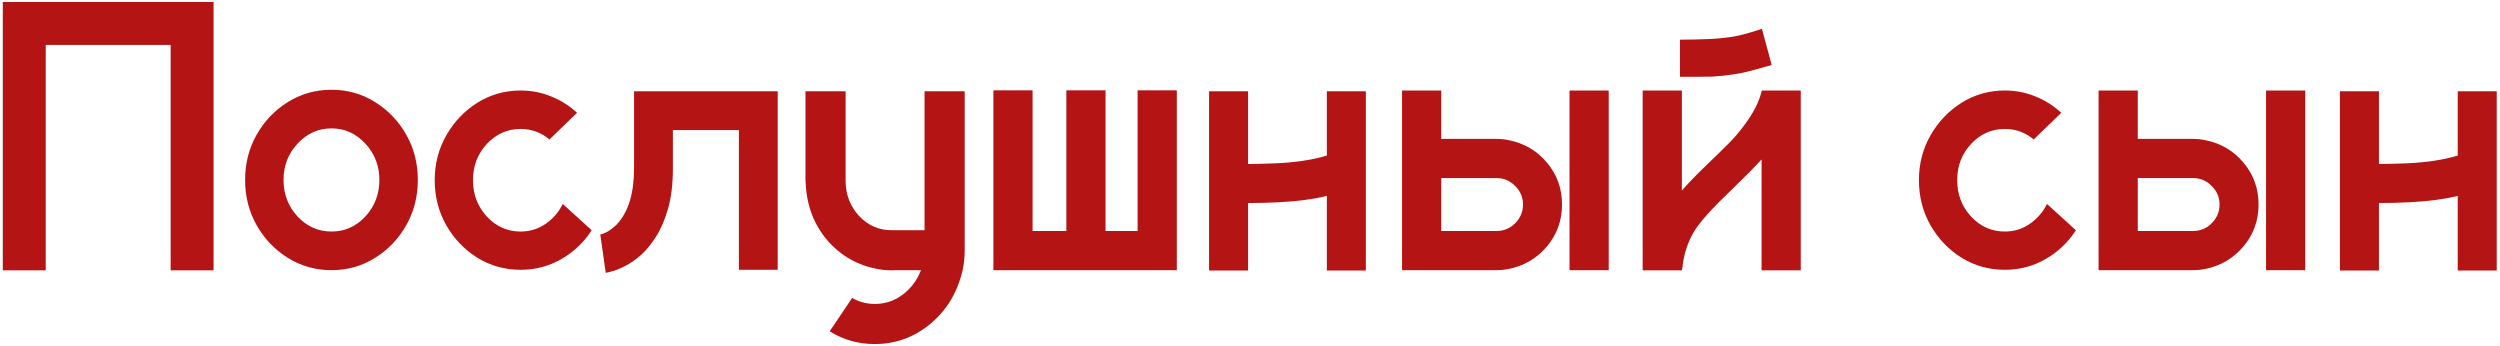 <?xml version="1.0" encoding="UTF-8"?> <svg xmlns="http://www.w3.org/2000/svg" width="729" height="101" viewBox="0 0 729 101" fill="none"> <path d="M62.281 0.578V78.836H49.758V13.102H13.336V78.836H0.812V0.578H62.281ZM96.68 26.172C101.31 26.172 105.521 27.357 109.312 29.727C113.141 32.096 116.185 35.268 118.445 39.242C120.706 43.216 121.836 47.628 121.836 52.477C121.836 57.325 120.706 61.737 118.445 65.711C116.185 69.685 113.141 72.857 109.312 75.227C105.521 77.596 101.31 78.781 96.68 78.781C92.049 78.781 87.82 77.596 83.992 75.227C80.164 72.857 77.12 69.685 74.859 65.711C72.599 61.737 71.469 57.325 71.469 52.477C71.469 47.628 72.599 43.216 74.859 39.242C77.12 35.268 80.164 32.096 83.992 29.727C87.82 27.357 92.049 26.172 96.68 26.172ZM96.68 67.516C100.508 67.516 103.789 66.057 106.523 63.141C109.258 60.188 110.625 56.633 110.625 52.477C110.625 48.32 109.258 44.784 106.523 41.867C103.789 38.914 100.508 37.438 96.68 37.438C92.815 37.438 89.516 38.914 86.781 41.867C84.047 44.784 82.68 48.32 82.68 52.477C82.68 56.633 84.047 60.188 86.781 63.141C89.516 66.057 92.815 67.516 96.68 67.516ZM164.109 59.477L172.531 67.133C170.271 70.669 167.318 73.477 163.672 75.555C160.062 77.633 156.107 78.672 151.805 78.672C147.211 78.672 143.018 77.505 139.227 75.172C135.435 72.802 132.409 69.648 130.148 65.711C127.888 61.737 126.758 57.344 126.758 52.531C126.758 47.755 127.888 43.398 130.148 39.461C132.409 35.487 135.435 32.315 139.227 29.945C143.018 27.576 147.211 26.391 151.805 26.391C154.977 26.391 157.966 26.974 160.773 28.141C163.581 29.271 166.078 30.857 168.266 32.898L160.227 40.664C157.784 38.622 154.977 37.602 151.805 37.602C147.977 37.602 144.695 39.06 141.961 41.977C139.263 44.893 137.914 48.411 137.914 52.531C137.914 56.651 139.263 60.188 141.961 63.141C144.695 66.057 147.977 67.516 151.805 67.516C154.466 67.516 156.872 66.787 159.023 65.328C161.211 63.833 162.906 61.883 164.109 59.477ZM226.781 26.609V78.672H215.461V37.93H196.211V49.086C196.211 53.68 195.737 57.617 194.789 60.898C193.841 64.18 192.656 66.914 191.234 69.102C189.849 71.253 188.445 72.966 187.023 74.242C185.383 75.701 183.797 76.812 182.266 77.578C180.771 78.344 179.513 78.854 178.492 79.109C177.471 79.401 176.852 79.547 176.633 79.547L175.047 68.391H174.992C175.211 68.391 175.776 68.19 176.688 67.789C177.599 67.352 178.638 66.586 179.805 65.492C183.195 61.919 184.891 56.45 184.891 49.086V26.609H226.781ZM281.305 26.609V72.984C281.305 74.99 281.104 76.922 280.703 78.781C279.026 86 275.326 91.651 269.602 95.734C265.299 98.797 260.469 100.328 255.109 100.328C250.297 100.328 245.904 99.088 241.93 96.609L248.492 86.875C250.497 88.042 252.703 88.625 255.109 88.625C258.135 88.625 260.852 87.713 263.258 85.891C265.664 84.068 267.432 81.698 268.562 78.781H261.07L259.977 78.836C259.539 78.836 259.12 78.818 258.719 78.781H258.664L257.352 78.672C251.008 77.833 245.74 75.081 241.547 70.414C237.391 65.711 235.185 59.969 234.93 53.188C234.893 53.042 234.875 52.878 234.875 52.695V26.609H246.578V52.695C246.578 56.669 247.872 60.078 250.461 62.922C253.086 65.729 256.258 67.133 259.977 67.133H269.602V26.609H281.305ZM343.156 26.336V78.781H289.672V26.336H301.102V67.352H310.945V26.336H322.375V67.352H331.727V26.336H343.156ZM398.281 26.609V78.891H386.906V57.125C383.115 58.073 378.411 58.693 372.797 58.984C369.88 59.13 366.945 59.203 363.992 59.203H363.938V78.891H352.562V26.609H363.938V47.828C366.891 47.792 369.661 47.719 372.25 47.609C377.901 47.354 382.786 46.607 386.906 45.367V26.609H398.281ZM440.008 40.883C444.529 41.794 448.229 43.982 451.109 47.445C454.026 50.909 455.484 54.974 455.484 59.641C455.484 64.307 454.008 68.391 451.055 71.891C448.138 75.354 444.401 77.542 439.844 78.453C438.714 78.672 437.565 78.781 436.398 78.781H408.836V26.391H420.266V40.5H436.398C437.638 40.5 438.841 40.628 440.008 40.883ZM420.266 67.352H436.398C438.513 67.352 440.318 66.604 441.812 65.109C443.344 63.578 444.109 61.755 444.109 59.641C444.109 57.526 443.344 55.721 441.812 54.227C440.318 52.695 438.513 51.93 436.398 51.93H420.266V67.352ZM469.102 26.391V78.781H457.672V26.391H469.102ZM525.102 26.391V78.836H513.672V46.516C513.635 46.516 513.617 46.534 513.617 46.57C511.466 48.904 509.115 51.292 506.562 53.734L506.289 54.008C504.466 55.758 502.68 57.508 500.93 59.258C497.503 62.721 495.169 65.51 493.93 67.625C492.107 70.688 490.995 74.133 490.594 77.961L490.43 78.836H479V26.391H490.43V55.539C492.034 53.753 493.583 52.112 495.078 50.617C496.464 49.232 497.849 47.883 499.234 46.57L499.508 46.297C499.799 46.042 500.091 45.768 500.383 45.477L500.766 45.094C503.099 42.87 504.94 40.992 506.289 39.461C510.19 34.867 512.615 30.747 513.562 27.102L513.672 26.664L513.727 26.391H525.102ZM489.883 22.398V11.57C492.69 11.57 495.753 11.497 499.07 11.352C502.898 11.133 506.07 10.677 508.586 9.984C511.138 9.255 512.87 8.727 513.781 8.398L516.625 18.953C515.677 19.245 513.654 19.81 510.555 20.648C507.492 21.487 503.719 22.052 499.234 22.344C497.703 22.38 496.117 22.398 494.477 22.398H489.883ZM596.906 59.477L605.328 67.133C603.068 70.669 600.115 73.477 596.469 75.555C592.859 77.633 588.904 78.672 584.602 78.672C580.008 78.672 575.815 77.505 572.023 75.172C568.232 72.802 565.206 69.648 562.945 65.711C560.685 61.737 559.555 57.344 559.555 52.531C559.555 47.755 560.685 43.398 562.945 39.461C565.206 35.487 568.232 32.315 572.023 29.945C575.815 27.576 580.008 26.391 584.602 26.391C587.773 26.391 590.763 26.974 593.57 28.141C596.378 29.271 598.875 30.857 601.062 32.898L593.023 40.664C590.581 38.622 587.773 37.602 584.602 37.602C580.773 37.602 577.492 39.06 574.758 41.977C572.06 44.893 570.711 48.411 570.711 52.531C570.711 56.651 572.06 60.188 574.758 63.141C577.492 66.057 580.773 67.516 584.602 67.516C587.263 67.516 589.669 66.787 591.82 65.328C594.008 63.833 595.703 61.883 596.906 59.477ZM643.117 40.883C647.638 41.794 651.339 43.982 654.219 47.445C657.135 50.909 658.594 54.974 658.594 59.641C658.594 64.307 657.117 68.391 654.164 71.891C651.247 75.354 647.51 77.542 642.953 78.453C641.823 78.672 640.674 78.781 639.508 78.781H611.945V26.391H623.375V40.5H639.508C640.747 40.5 641.951 40.628 643.117 40.883ZM623.375 67.352H639.508C641.622 67.352 643.427 66.604 644.922 65.109C646.453 63.578 647.219 61.755 647.219 59.641C647.219 57.526 646.453 55.721 644.922 54.227C643.427 52.695 641.622 51.93 639.508 51.93H623.375V67.352ZM672.211 26.391V78.781H660.781V26.391H672.211ZM728.047 26.609V78.891H716.672V57.125C712.88 58.073 708.177 58.693 702.562 58.984C699.646 59.13 696.711 59.203 693.758 59.203H693.703V78.891H682.328V26.609H693.703V47.828C696.656 47.792 699.427 47.719 702.016 47.609C707.667 47.354 712.552 46.607 716.672 45.367V26.609H728.047Z" fill="#B51414"></path> </svg> 